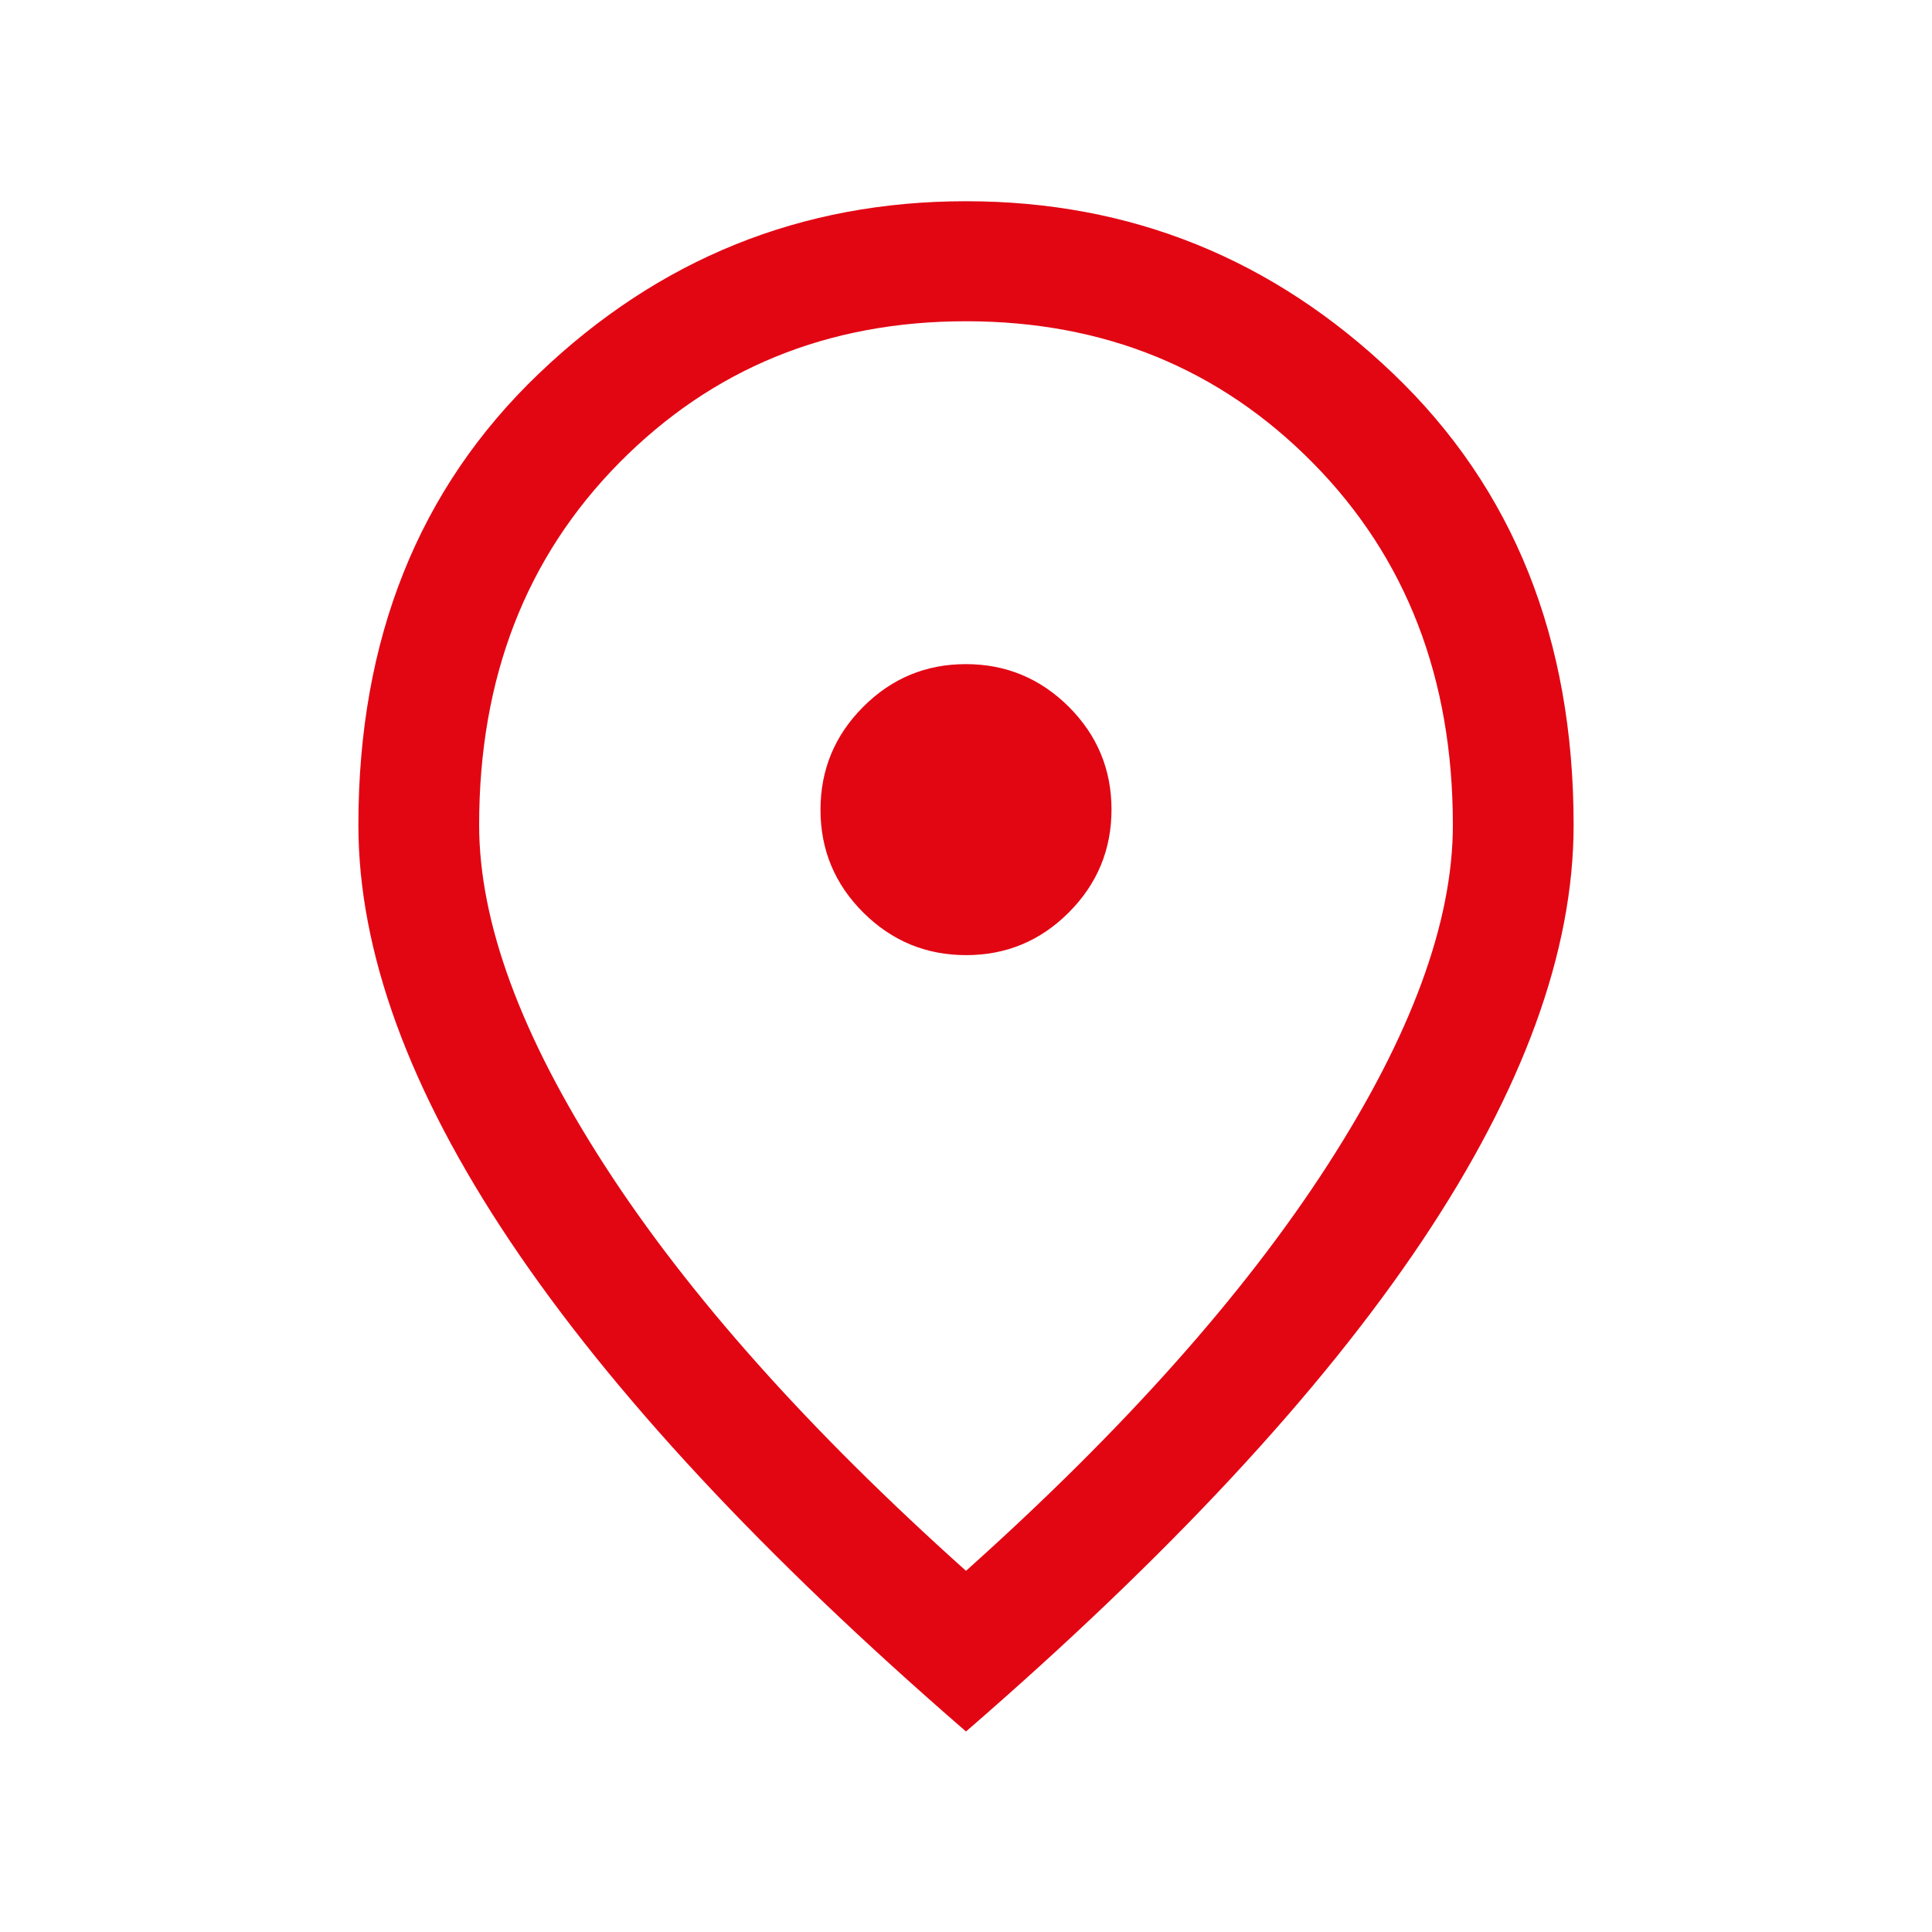 <svg width="32" height="32" viewBox="0 0 32 32" fill="none" xmlns="http://www.w3.org/2000/svg">
<path d="M16.002 15.82C16.666 15.82 17.233 15.584 17.704 15.112C18.175 14.639 18.41 14.071 18.41 13.408C18.41 12.745 18.174 12.178 17.702 11.706C17.229 11.236 16.661 11 15.998 11C15.334 11 14.767 11.236 14.296 11.709C13.825 12.181 13.59 12.749 13.59 13.413C13.59 14.076 13.826 14.643 14.298 15.114C14.771 15.585 15.339 15.82 16.002 15.82ZM16 26.018C18.608 23.683 20.605 21.443 21.988 19.299C23.372 17.154 24.064 15.276 24.064 13.664C24.064 11.233 23.292 9.235 21.747 7.669C20.203 6.104 18.287 5.321 16 5.321C13.713 5.321 11.797 6.104 10.253 7.669C8.708 9.235 7.936 11.233 7.936 13.664C7.936 15.276 8.628 17.154 10.012 19.299C11.395 21.443 13.392 23.683 16 26.018ZM16 28.679C12.644 25.772 10.128 23.066 8.451 20.562C6.774 18.057 5.936 15.758 5.936 13.664C5.936 10.587 6.931 8.096 8.922 6.191C10.912 4.286 13.272 3.333 16 3.333C18.728 3.333 21.088 4.286 23.078 6.191C25.069 8.096 26.064 10.587 26.064 13.664C26.064 15.758 25.226 18.057 23.549 20.562C21.872 23.066 19.356 25.772 16 28.679Z" fill="#E20613"/>
</svg>
